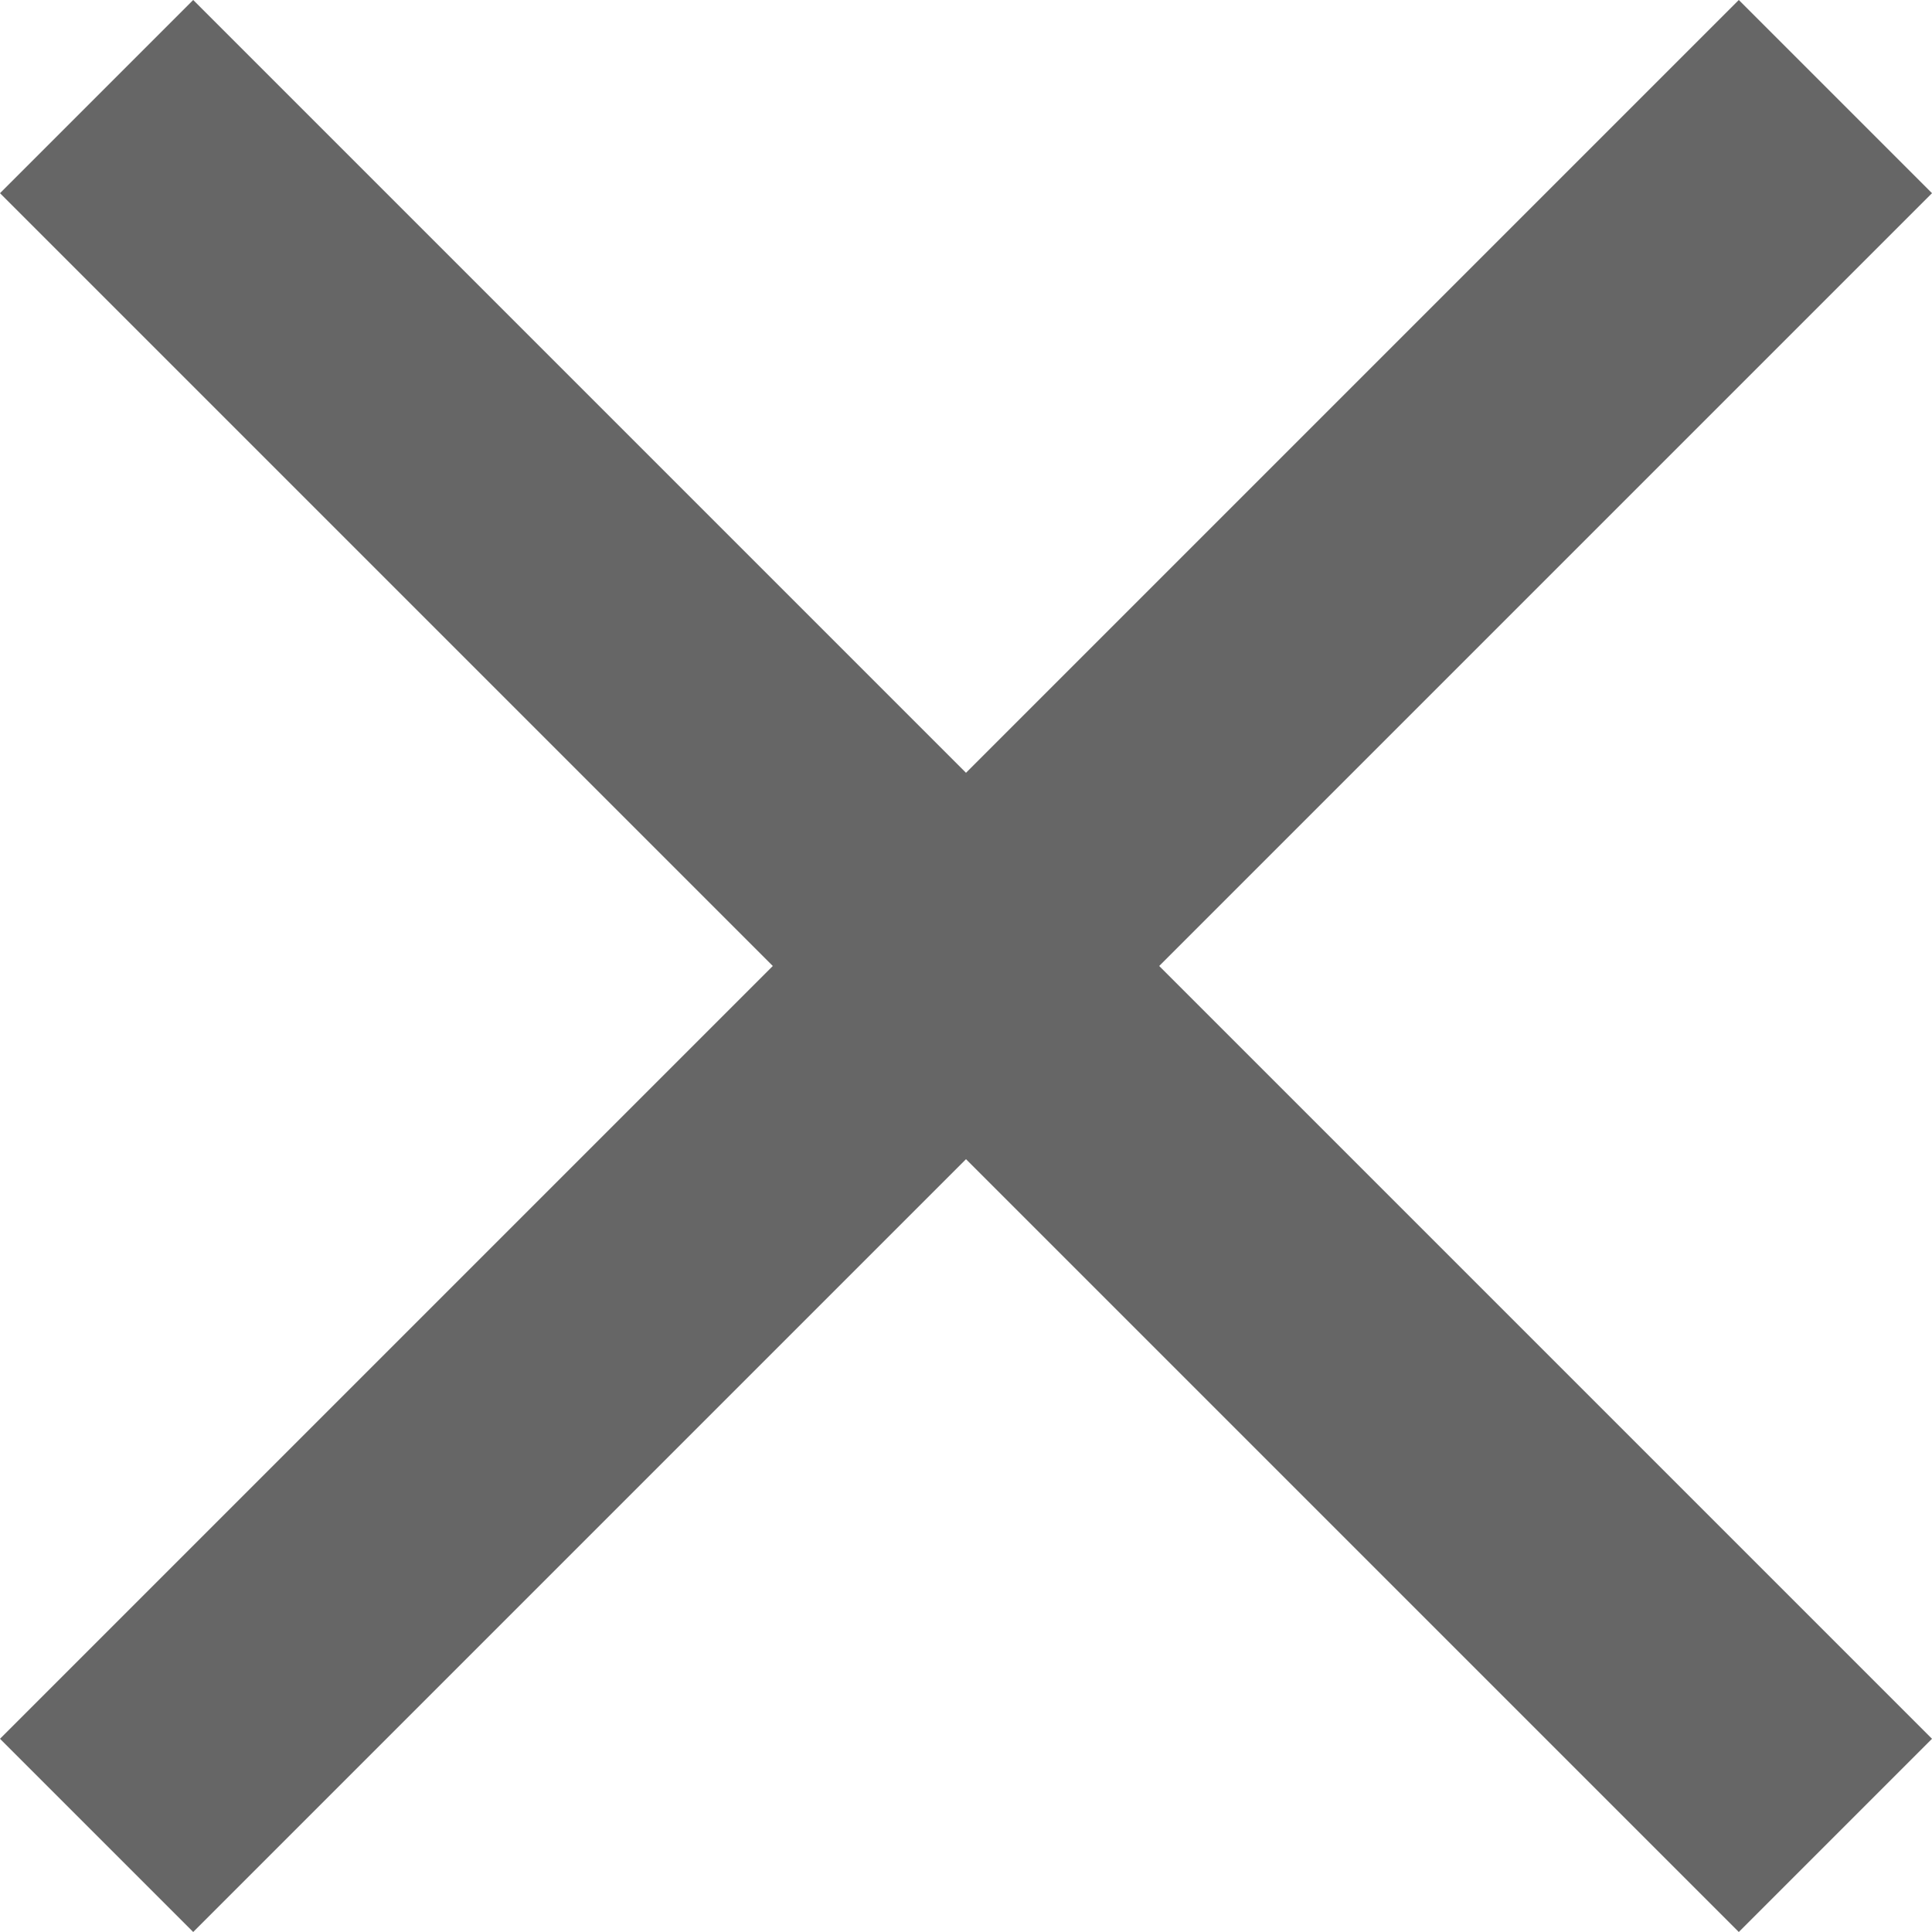 <?xml version="1.0" encoding="utf-8"?>
<!-- Generator: Adobe Illustrator 27.0.0, SVG Export Plug-In . SVG Version: 6.00 Build 0)  -->
<svg version="1.1" id="Layer_1" xmlns="http://www.w3.org/2000/svg" xmlns:xlink="http://www.w3.org/1999/xlink" x="0px" y="0px"
	 viewBox="0 0 16 16" style="enable-background:new 0 0 16 16;" xml:space="preserve">
<style type="text/css">
	.st0{fill:#666666;}
</style>
<path class="st0" d="M16,1.6L14.4,0L8,6.4L1.6,0L0,1.6L6.4,8L0,14.4L1.6,16L8,9.6l6.4,6.4l1.6-1.6L9.6,8L16,1.6z"/>
</svg>
